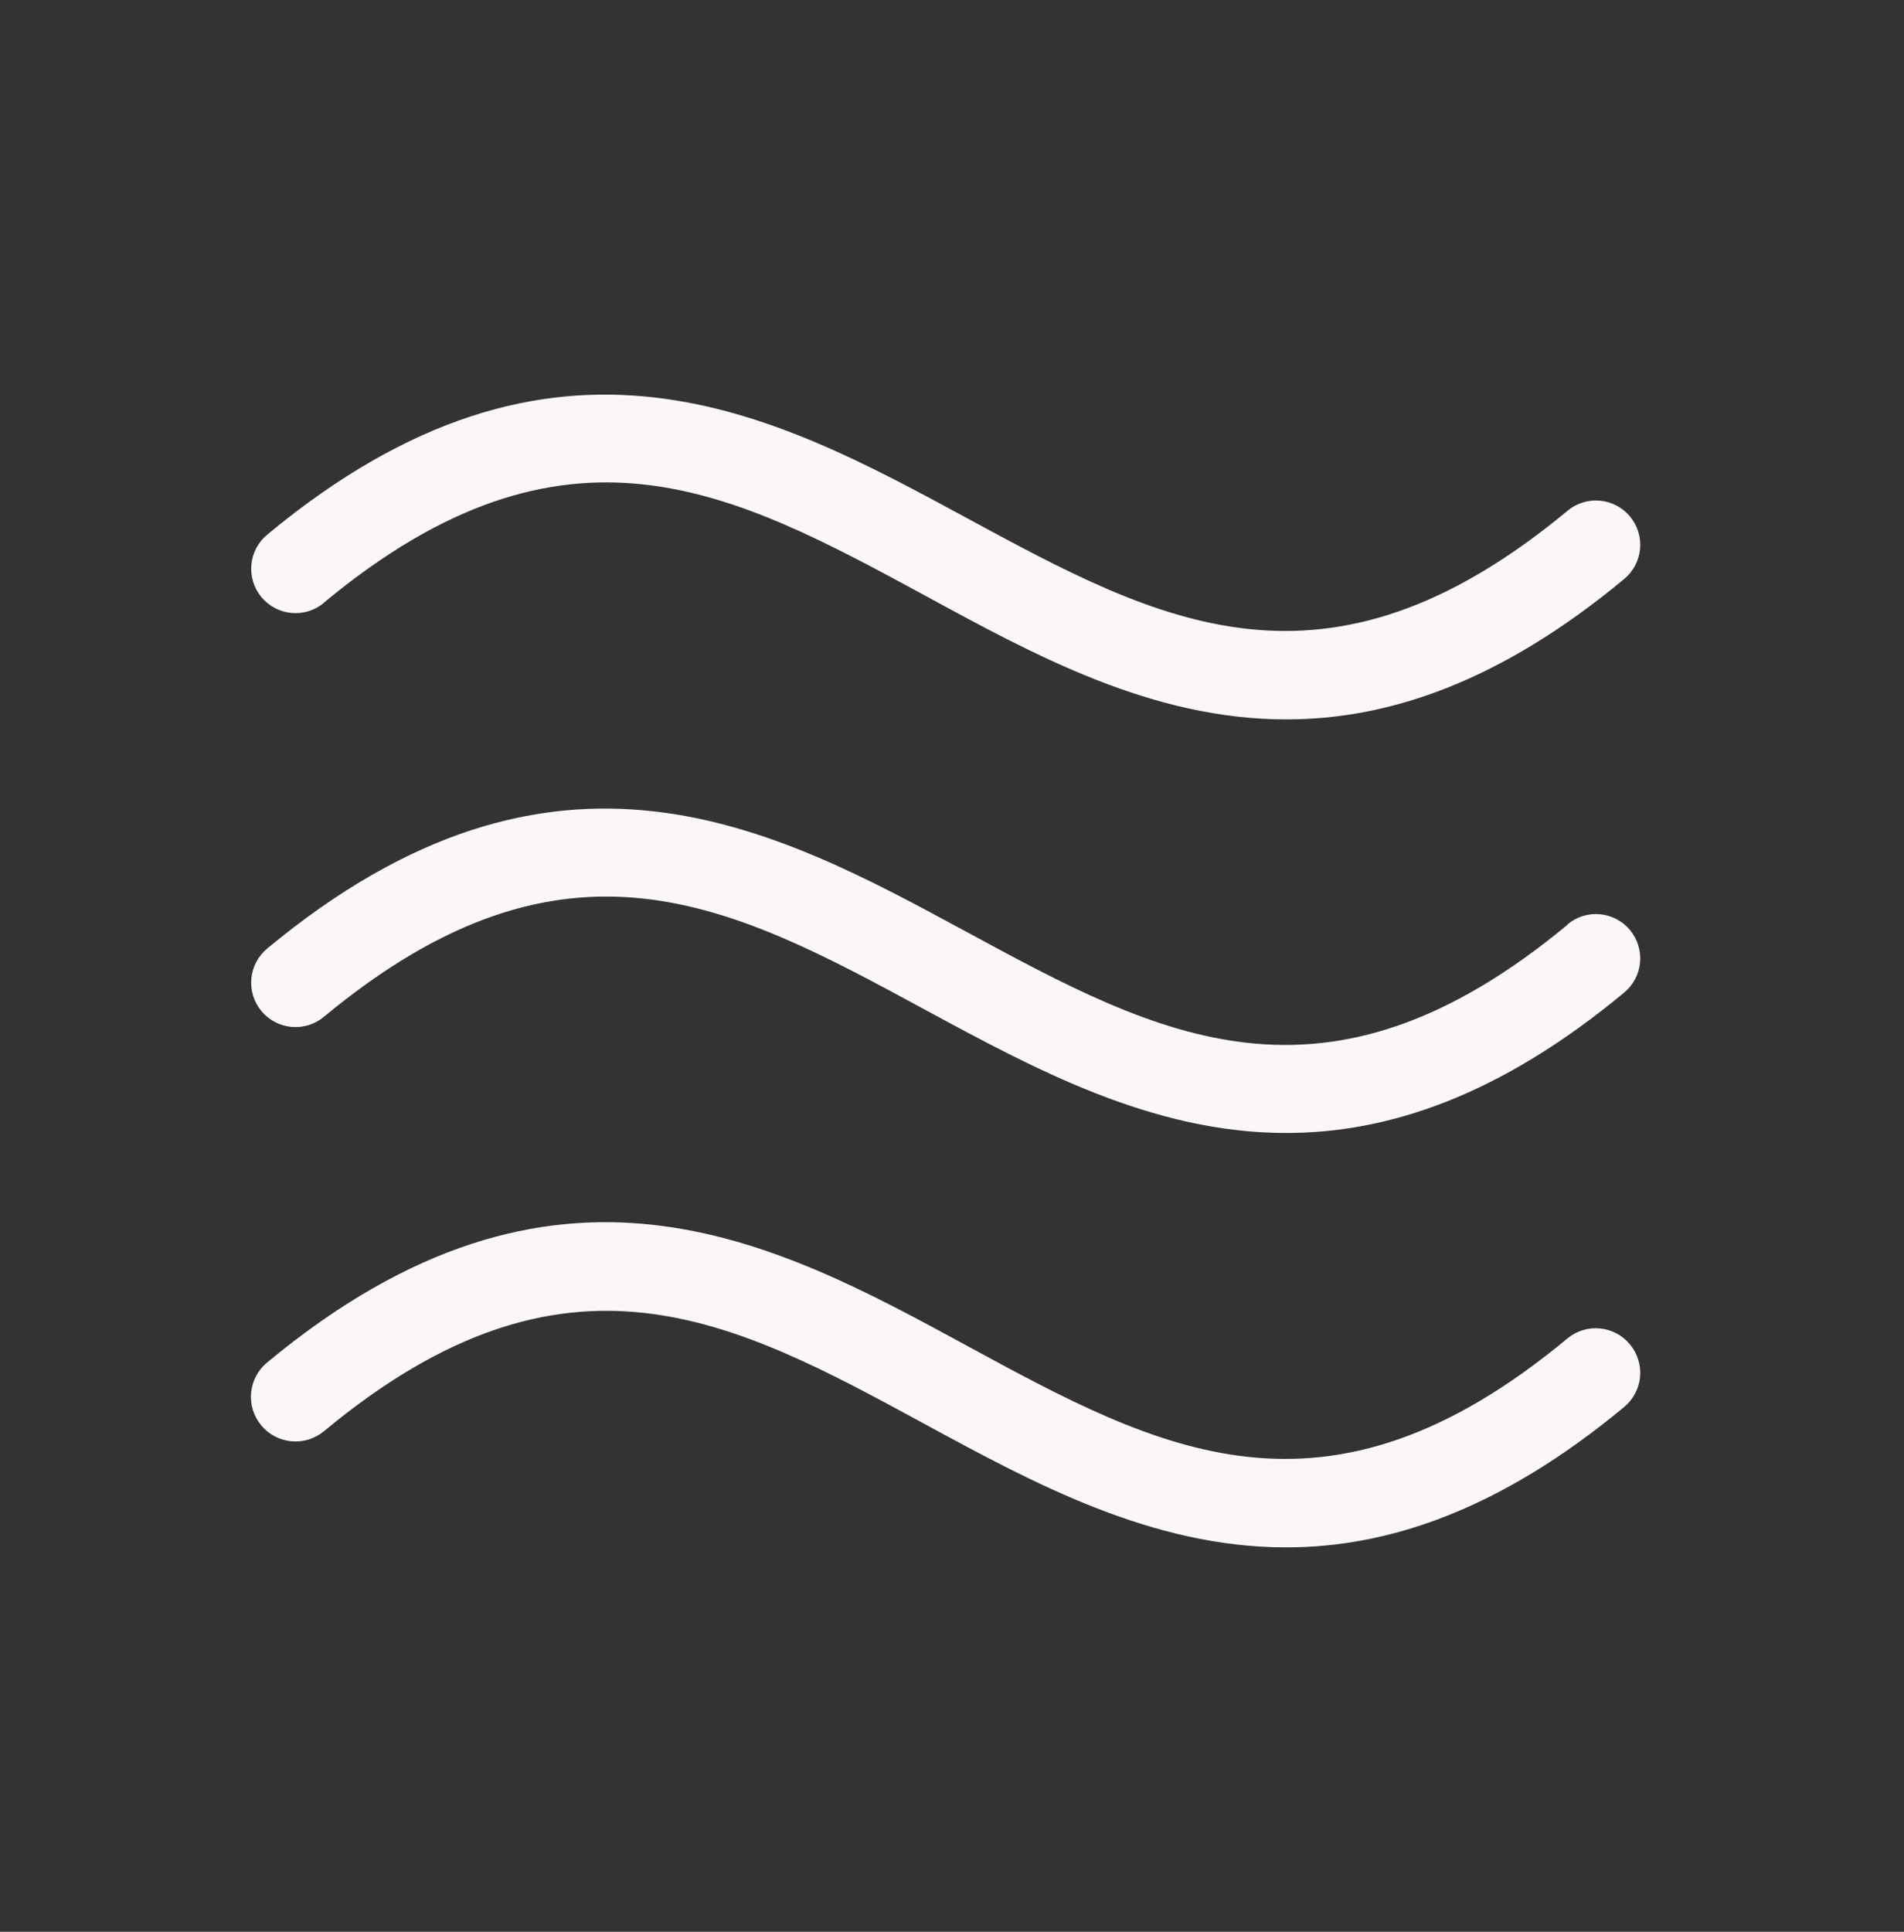 <svg width="70" height="71" viewBox="0 0 70 71" fill="none" xmlns="http://www.w3.org/2000/svg">
<rect x="0" y="0" width="70" height="71" fill="#333333" stroke="none"/>
<path d="M59.928 49.416C60.064 49.58 60.167 49.77 60.23 49.975C60.294 50.18 60.316 50.395 60.296 50.608C60.276 50.821 60.214 51.028 60.114 51.217C60.014 51.407 59.878 51.574 59.713 51.711C55.131 55.514 51.021 56.872 47.286 56.872C42.345 56.872 38.015 54.52 33.992 52.336C26.93 48.5 20.834 45.189 11.905 52.607C11.569 52.883 11.137 53.014 10.705 52.972C10.272 52.929 9.874 52.717 9.598 52.38C9.322 52.044 9.191 51.612 9.233 51.18C9.276 50.747 9.489 50.349 9.825 50.073C20.454 41.258 28.473 45.615 35.546 49.459C42.619 53.303 48.704 56.606 57.633 49.187C57.798 49.051 57.989 48.95 58.194 48.888C58.399 48.825 58.614 48.804 58.827 48.826C59.041 48.847 59.248 48.91 59.436 49.011C59.625 49.112 59.792 49.25 59.928 49.416ZM57.633 33.984C48.704 41.392 42.606 38.078 35.546 34.256C28.486 30.434 20.454 26.044 9.825 34.861C9.492 35.137 9.282 35.534 9.241 35.965C9.201 36.396 9.333 36.825 9.609 37.158C9.885 37.491 10.282 37.701 10.712 37.742C11.143 37.782 11.572 37.65 11.905 37.374C20.834 29.967 26.932 33.278 33.992 37.102C38.015 39.276 42.345 41.641 47.286 41.641C51.032 41.641 55.131 40.283 59.713 36.48C60.046 36.204 60.256 35.808 60.296 35.377C60.336 34.947 60.204 34.518 59.928 34.185C59.652 33.852 59.255 33.643 58.825 33.602C58.394 33.562 57.965 33.694 57.633 33.971V33.984ZM11.905 22.152C20.834 14.744 26.932 18.058 33.992 21.88C38.029 24.078 42.345 26.441 47.286 26.441C51.032 26.441 55.131 25.083 59.713 21.28C59.878 21.143 60.014 20.975 60.114 20.786C60.214 20.597 60.276 20.39 60.296 20.177C60.316 19.963 60.294 19.748 60.23 19.544C60.167 19.339 60.064 19.149 59.928 18.984C59.791 18.82 59.623 18.683 59.434 18.583C59.245 18.483 59.038 18.422 58.825 18.402C58.611 18.382 58.397 18.404 58.192 18.467C57.987 18.53 57.797 18.633 57.633 18.77C48.704 26.177 42.606 22.863 35.546 19.041C28.486 15.22 20.454 10.827 9.825 19.65C9.492 19.926 9.282 20.323 9.242 20.753C9.202 21.183 9.334 21.612 9.61 21.945C9.886 22.278 10.283 22.488 10.713 22.528C11.144 22.568 11.573 22.436 11.905 22.16V22.152Z" fill="#FCF7F7"/>
</svg>
